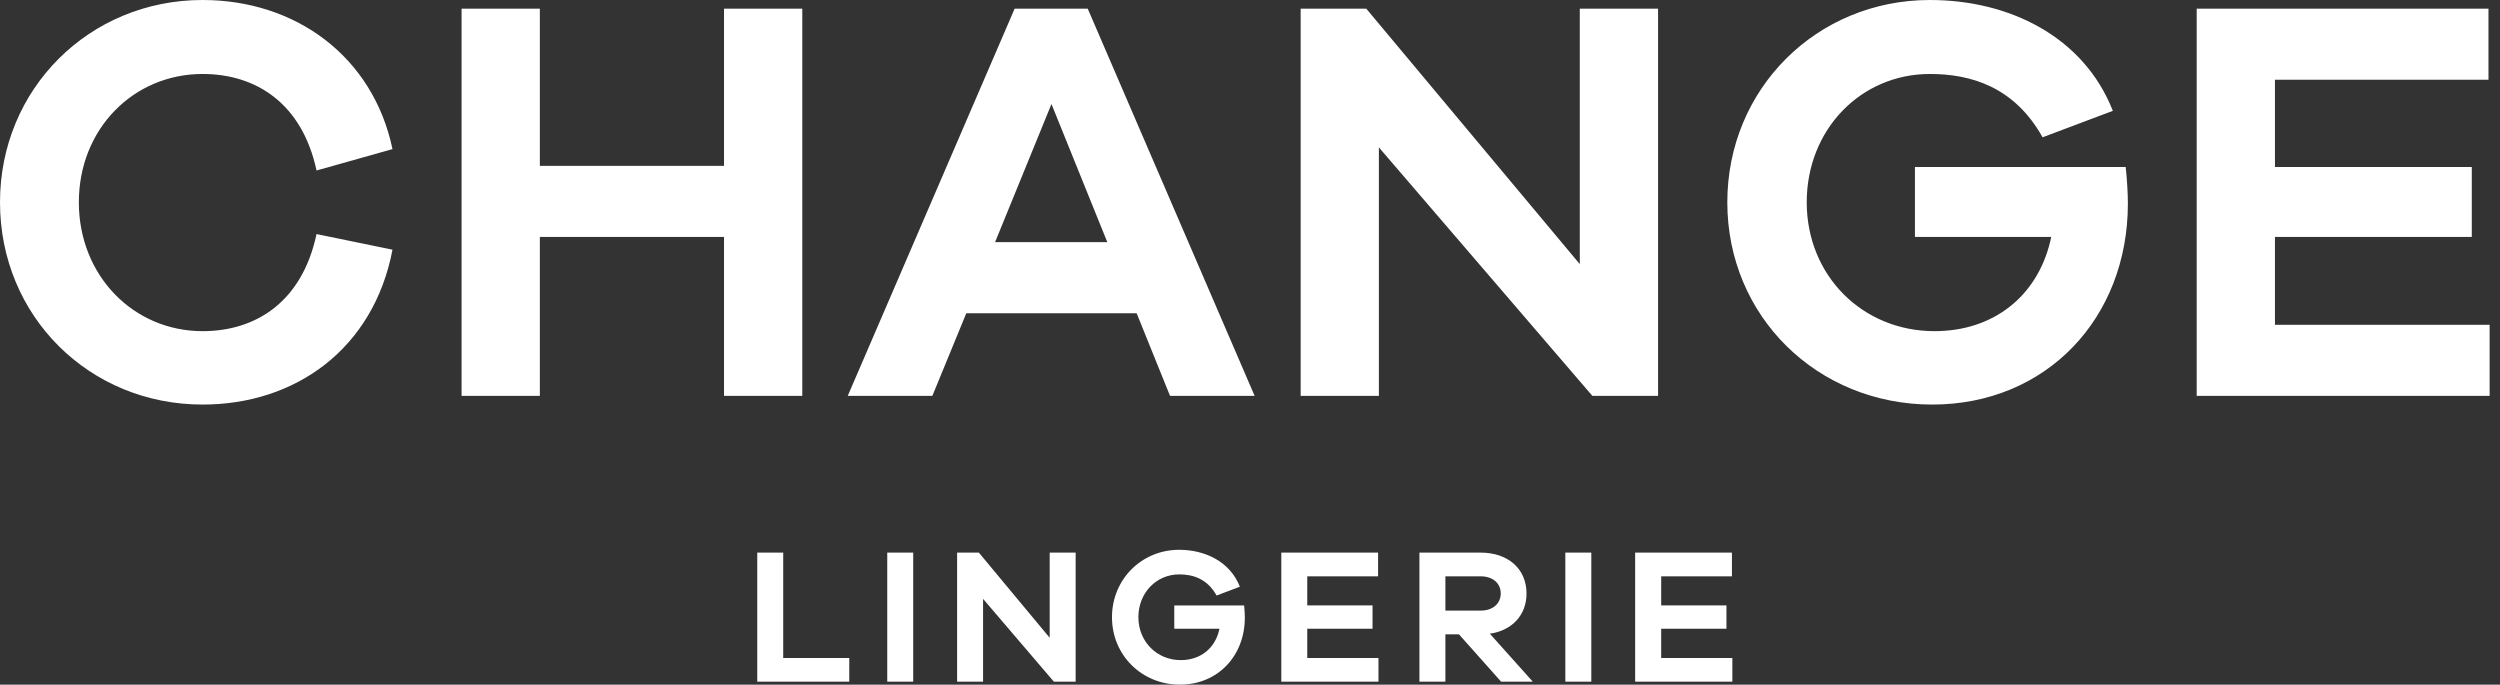 <svg width="241" height="66" viewBox="0 0 241 66" fill="none" xmlns="http://www.w3.org/2000/svg"><rect x="0" y="0" width="241" height="66" fill="#333333" stroke="none"/><path fill-rule="evenodd" clip-rule="evenodd" d="M184.6 22.843V16.101H204.918C205.054 17.377 205.128 18.72 205.128 19.611C205.128 30.698 197.25 39 186.265 39C175.168 39 166.513 30.476 166.513 19.5C166.513 8.58 175.113 0 186.043 0C193.662 0 200.85 3.498 203.679 10.685C202.914 10.973 201.996 11.319 201.021 11.685C199.67 12.194 198.212 12.743 196.905 13.235C194.179 8.357 189.982 7.131 186.043 7.131C179.385 7.131 174.169 12.48 174.169 19.5C174.169 26.576 179.551 31.924 186.486 31.924C192.145 31.924 196.362 28.581 197.638 23.288C197.718 22.96 197.737 22.843 197.737 22.843H184.6ZM37.837 24.069L30.514 22.564C29.127 29.083 24.689 31.924 19.529 31.924C12.871 31.924 7.601 26.576 7.601 19.5C7.601 12.424 12.871 7.131 19.529 7.131C24.689 7.131 29.127 9.973 30.514 16.436L37.837 14.374C35.951 5.404 28.461 3.43322e-05 19.529 3.43322e-05C8.599 3.43322e-05 0 8.58 0 19.5C0 30.476 8.599 39 19.529 39C28.461 39 36.006 33.651 37.837 24.069ZM69.795 38.164H77.34V0.836H69.795V15.99H52.041V0.836H44.496V38.164H52.041V22.843H69.795V38.164ZM112.791 38.164L109.573 30.197H93.151L89.878 38.164H81.722L97.811 0.836H104.857L120.947 38.164H112.791ZM101.362 10.028L95.925 23.344H106.744L101.362 10.028ZM153.507 38.164H159.831H159.838V0.836H152.292V25.461L131.709 0.836H125.384V38.164H132.924V14.207L153.507 38.164ZM240 38.164H211.761V0.836H239.889V7.689H219.306V16.102H238.28V22.843H219.306V31.311H240V38.164ZM81.869 65.715H73V53.272H75.502V63.431H81.869V65.715ZM85.531 53.272V65.715H88.034V53.272H85.531ZM103.692 65.715H101.595L94.768 57.73V65.715H92.265V53.272H94.363L101.19 61.481V53.272H103.692V65.715ZM123.517 65.715H132.877H132.884V63.431H126.02V60.608H132.313V58.361H126.02V55.557H132.847V53.272H123.517V65.715ZM140.643 61.147H139.336V65.715H136.833V53.272H142.74C145.39 53.272 147.157 54.851 147.157 57.209C147.157 59.289 145.776 60.775 143.623 61.091L147.764 65.715H144.709L140.643 61.147ZM142.74 58.862C143.899 58.862 144.672 58.194 144.672 57.209C144.672 56.225 143.899 55.557 142.74 55.557H139.336V58.862H142.74ZM150.898 53.272V65.715H153.402V53.272H150.898ZM166.994 65.715H157.628V53.272H166.958V55.557H160.138V58.361H166.43V60.608H160.138V63.431H167V65.715H166.994ZM113.2 60.608V58.367H119.935C119.978 58.794 120.002 59.24 120.002 59.537C120.002 63.233 117.389 66 113.746 66C110.066 66 107.195 63.158 107.195 59.5C107.195 55.86 110.047 53 113.672 53C116.199 53 118.585 54.164 119.524 56.559C119.232 56.671 118.871 56.807 118.491 56.95C118.088 57.101 117.664 57.261 117.279 57.408C116.377 55.779 114.985 55.371 113.678 55.371C111.47 55.371 109.74 57.154 109.74 59.494C109.74 61.852 111.525 63.635 113.826 63.635C115.703 63.635 117.101 62.521 117.524 60.757C117.549 60.645 117.555 60.608 117.555 60.608H113.2Z" fill="white" style="fill:white;fill-opacity:1;"/></svg>